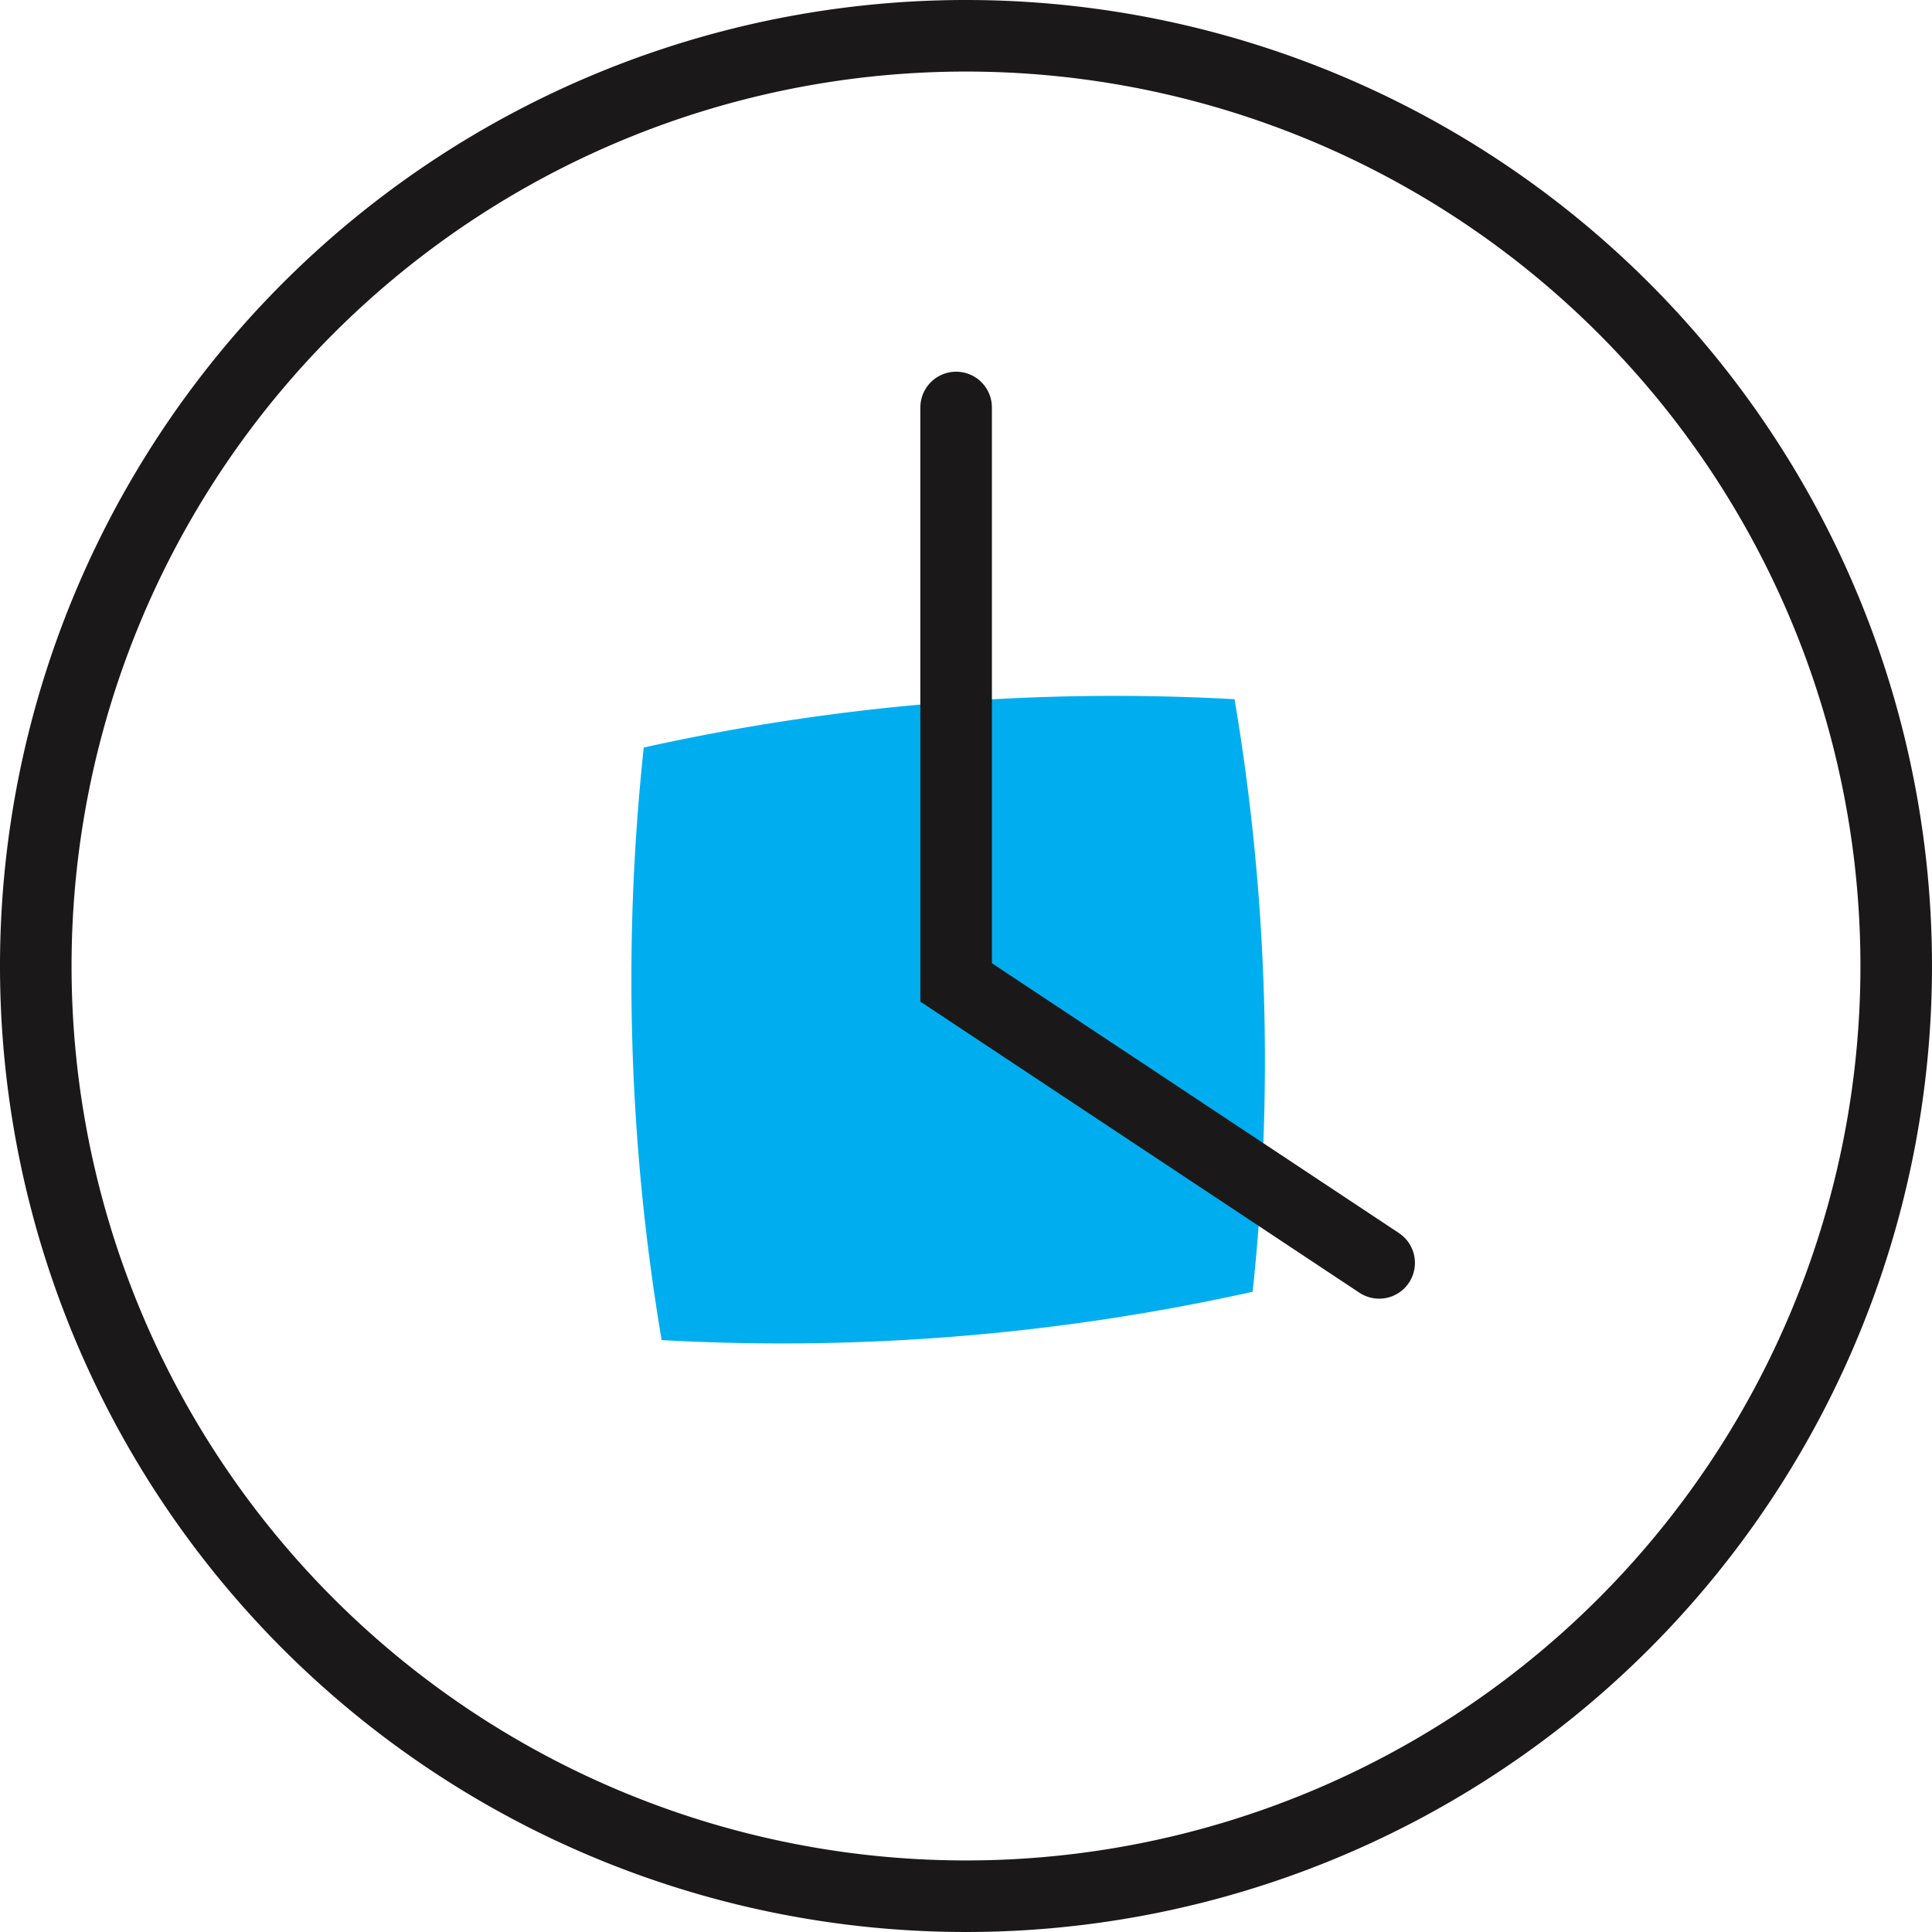 <svg xmlns="http://www.w3.org/2000/svg" xmlns:xlink="http://www.w3.org/1999/xlink" width="54" height="54" viewBox="0 0 54 54">
  <defs>
    <clipPath id="clip-path">
      <rect id="Rectangle_1330" data-name="Rectangle 1330" width="18.1" height="17.706" fill="#00aeef"/>
    </clipPath>
  </defs>
  <g id="icon--clock" transform="translate(1 1)">
    <g id="Group_2221" data-name="Group 2221" transform="translate(34.355 18.449) rotate(90)">
      <g id="Group_2180" data-name="Group 2180" transform="translate(0 0)" clip-path="url(#clip-path)">
        <path id="Path_9038" data-name="Path 9038" d="M18.007,16.858A60.583,60.583,0,0,0,16.656.344,60.661,60.661,0,0,0,.094.849h0A60.655,60.655,0,0,0,1.445,17.362h0a60.723,60.723,0,0,0,16.561-.5h0" transform="translate(0 0)" fill="#00aeef"/>
      </g>
    </g>
    <g id="Group_2211" data-name="Group 2211" transform="translate(6548 3997.676)">
      <path id="clock-solid" d="M26,0A26,26,0,1,1,0,26,26,26,0,0,1,26,0Z" transform="translate(-6548 -3997.676)" fill="none" stroke="#1a1818" stroke-width="2"/>
      <path id="Path_9037" data-name="Path 9037" d="M-6518-3985.316v16.07l11.824,7.839" transform="translate(-4.276 -1.971)" fill="none" stroke="#1a1818" stroke-linecap="round" stroke-width="2"/>
    </g>
  </g>
</svg>
